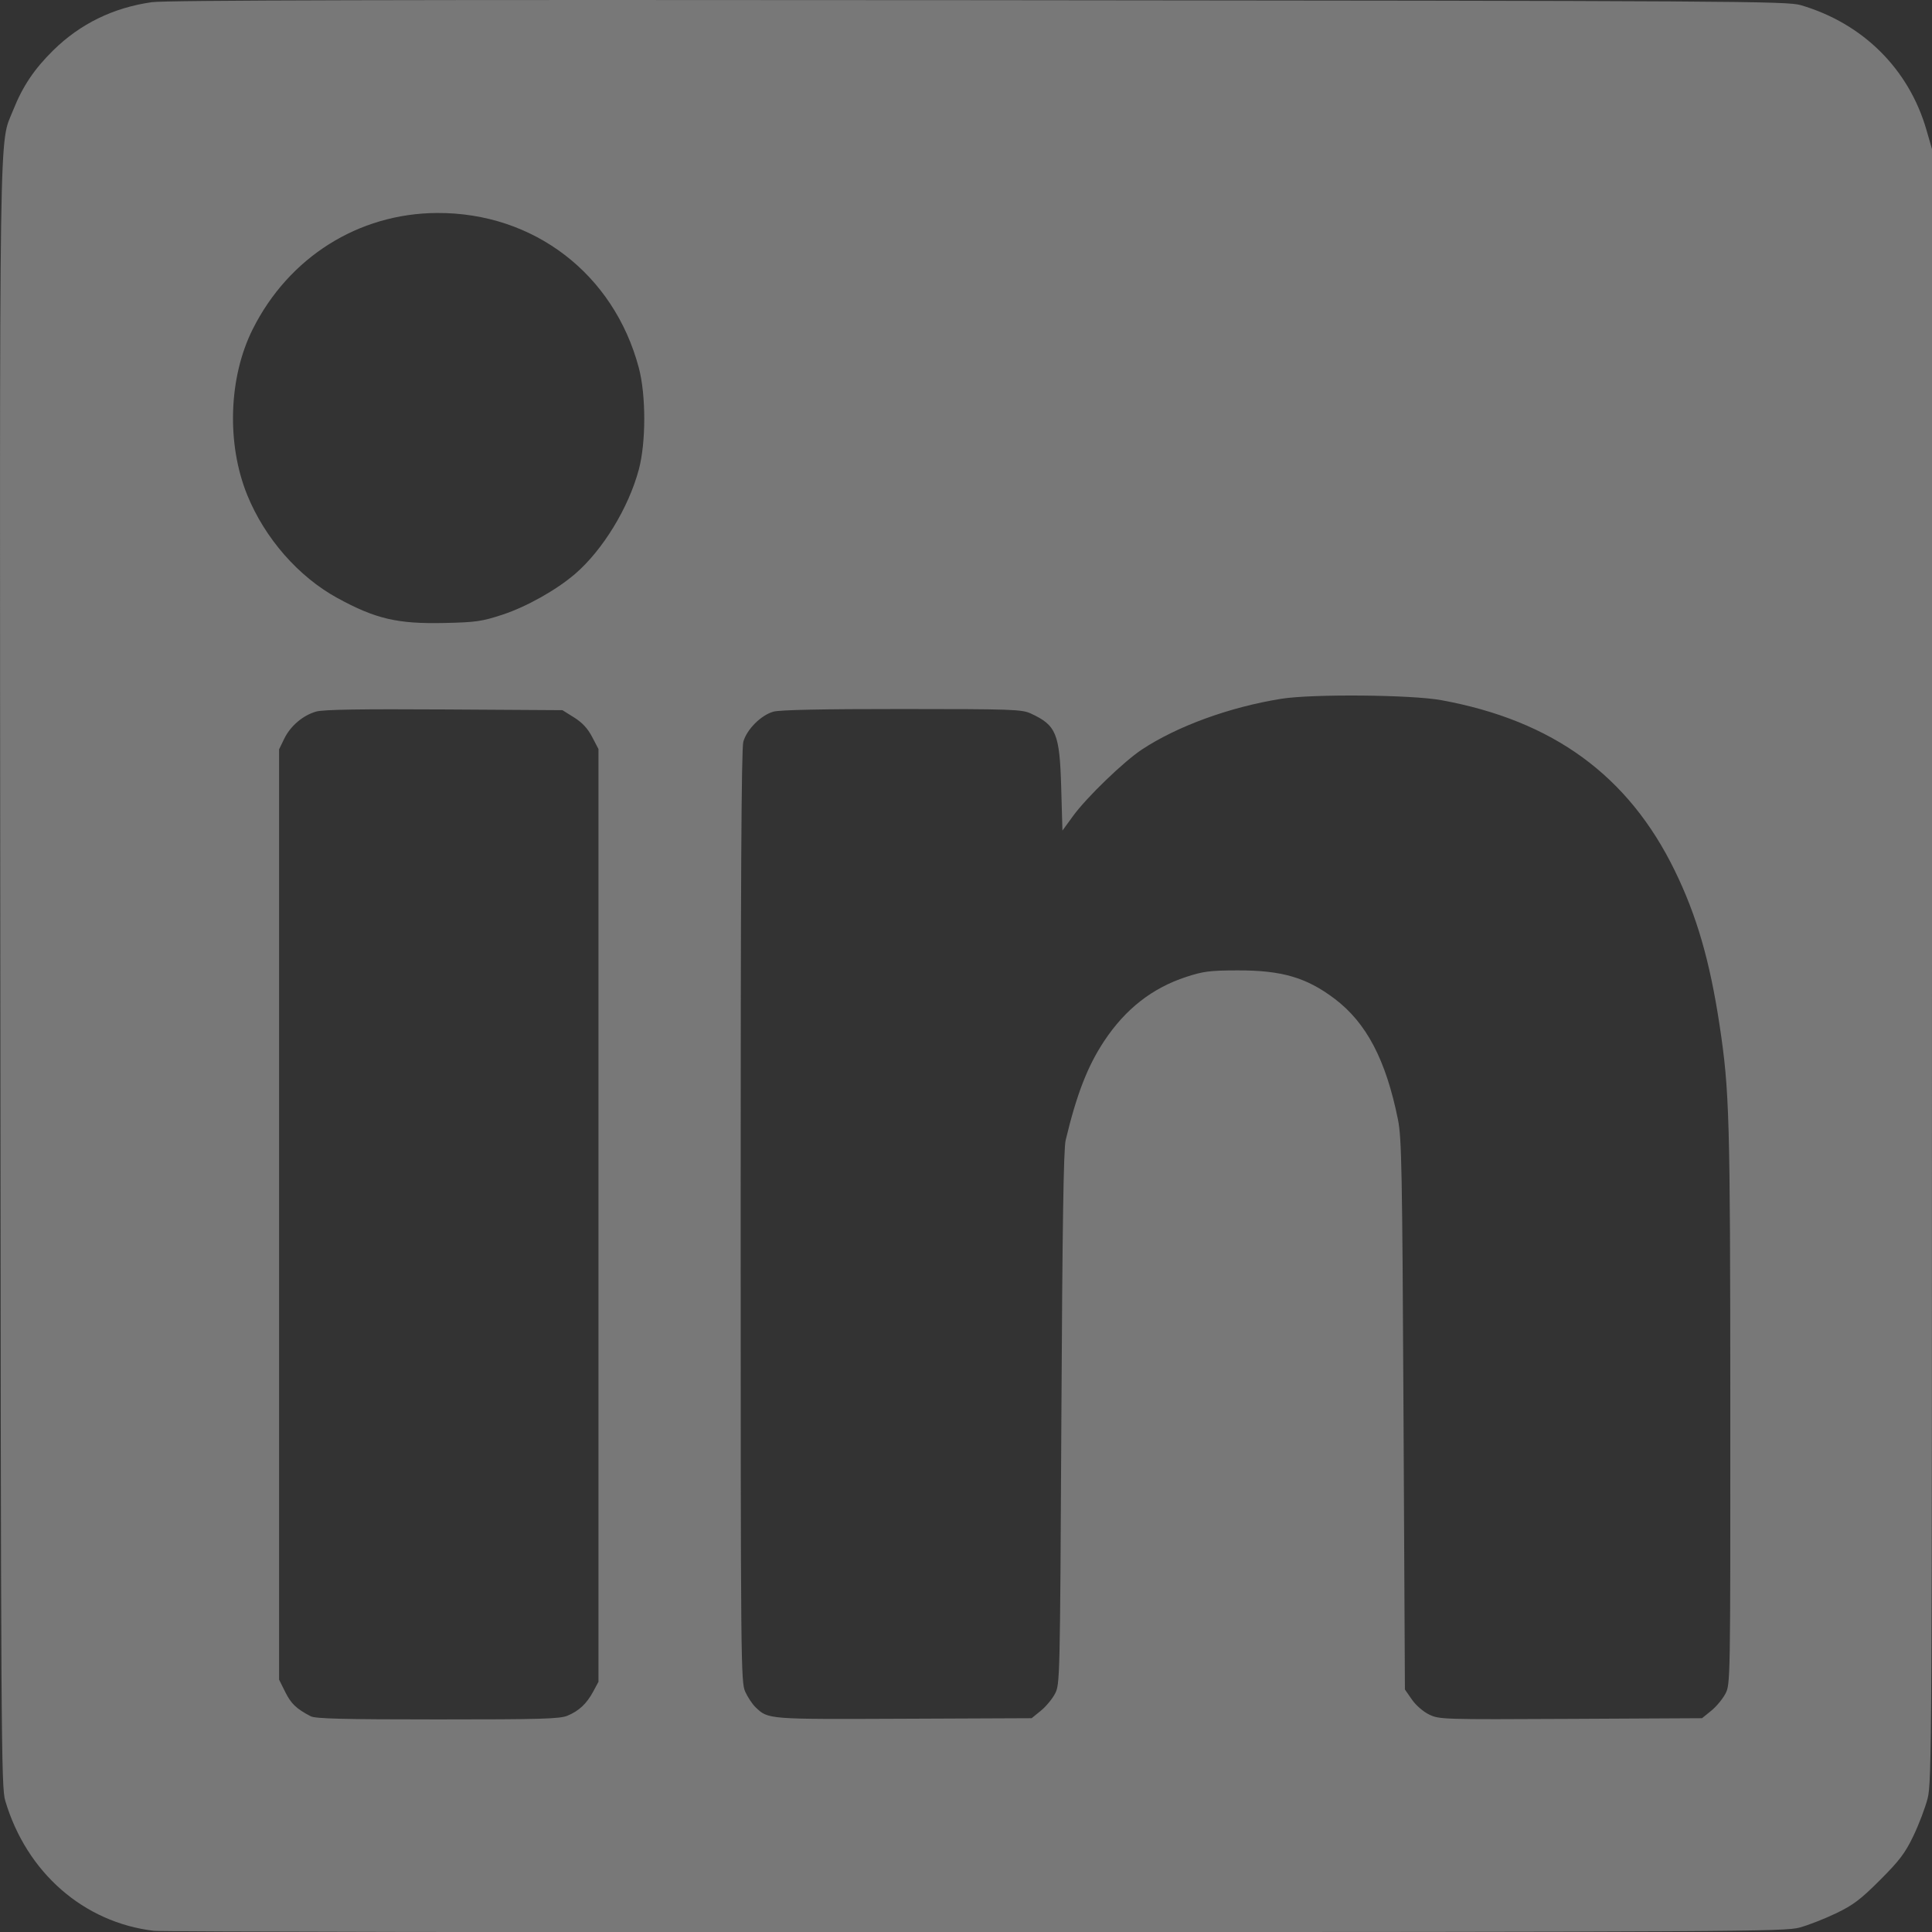 <?xml version="1.0" encoding="UTF-8" standalone="no"?>
<!-- Created with Inkscape (http://www.inkscape.org/) -->

<svg
   width="210.446mm"
   height="210.471mm"
   viewBox="0 0 210.446 210.471"
   version="1.1"
   id="svg1"
   xml:space="preserve"
   inkscape:version="1.4 (e7c3feb1, 2024-10-09)"
   sodipodi:docname="linkedin.svg"
   xmlns:inkscape="http://www.inkscape.org/namespaces/inkscape"
   xmlns:sodipodi="http://sodipodi.sourceforge.net/DTD/sodipodi-0.dtd"
   xmlns="http://www.w3.org/2000/svg"
   xmlns:svg="http://www.w3.org/2000/svg"><rect x="0" y="0" width="210.446" height="210.471" fill="#333333" stroke="none"/><sodipodi:namedview
     id="namedview1"
     pagecolor="#ffffff"
     bordercolor="#666666"
     borderopacity="1.0"
     inkscape:showpageshadow="2"
     inkscape:pageopacity="0.0"
     inkscape:pagecheckerboard="0"
     inkscape:deskcolor="#d1d1d1"
     inkscape:document-units="mm"
     inkscape:zoom="0.64943182"
     inkscape:cx="60.822397"
     inkscape:cy="366.47419"
     inkscape:window-width="3200"
     inkscape:window-height="1747"
     inkscape:window-x="0"
     inkscape:window-y="25"
     inkscape:window-maximized="0"
     inkscape:current-layer="layer1" /><defs
     id="defs1" /><g
     inkscape:label="Layer 1"
     inkscape:groupmode="layer"
     id="layer1"
     transform="translate(-251.951,-29.452)"><path
       style="fill:#787878;fill-opacity:1"
       d="m 268.722,239.77 c -7.657,-0.906 -13.875,-6.343 -16.197,-14.163 -0.447,-1.507 -0.475,-6.079 -0.54,-89.826 -0.075,-95.997 -0.158,-90.414 1.398,-94.327 1.03,-2.592 2.292,-4.476 4.359,-6.512 2.936,-2.891 6.547,-4.656 10.741,-5.251 1.52,-0.216 26.109,-0.275 90.065,-0.219 83.064,0.073 88.063,0.104 89.561,0.543 6.757,1.982 11.76,6.946 13.678,13.569 l 0.609,2.105 v 88.9 c 0,84.553 -0.023,88.991 -0.474,90.752 -0.26,1.019 -0.961,2.864 -1.556,4.101 -0.902,1.873 -1.508,2.674 -3.627,4.794 -2.12,2.12 -2.92,2.725 -4.794,3.627 -1.237,0.595 -3.023,1.293 -3.969,1.551 -1.628,0.443 -6.427,0.47 -89.694,0.506 -48.386,0.021 -88.688,-0.047 -89.561,-0.15 z m 45.05,-23.436 c 1.254,-0.524 2.084,-1.305 2.799,-2.633 l 0.57,-1.058 v -50.8 -50.8 l -0.692,-1.323 c -0.483,-0.923 -1.076,-1.563 -1.963,-2.117 l -1.271,-0.794 -12.853,-0.079 c -9.086,-0.056 -13.175,0.01 -13.95,0.225 -1.45,0.402 -2.829,1.572 -3.51,2.98 l -0.553,1.142 v 50.665 50.665 l 0.674,1.353 c 0.636,1.276 1.21,1.824 2.765,2.636 0.518,0.271 3.512,0.346 13.833,0.347 11.293,0.001 13.311,-0.057 14.152,-0.408 z m 51.546,-0.531 c 0.549,-0.444 1.244,-1.278 1.546,-1.852 0.542,-1.032 0.55,-1.377 0.699,-30.016 0.11,-21.053 0.237,-29.332 0.467,-30.291 1.199,-5.01 2.396,-8.089 4.203,-10.807 2.318,-3.487 5.221,-5.757 8.917,-6.971 1.859,-0.611 2.586,-0.704 5.577,-0.713 4.83,-0.015 7.522,0.768 10.587,3.081 3.477,2.623 5.598,6.663 6.909,13.156 0.407,2.017 0.47,5.341 0.607,32.17 l 0.153,29.921 0.757,1.092 c 0.434,0.627 1.237,1.325 1.883,1.638 1.101,0.533 1.45,0.544 15.424,0.472 l 14.298,-0.073 0.998,-0.808 c 0.549,-0.444 1.244,-1.278 1.546,-1.852 0.545,-1.039 0.548,-1.204 0.538,-31.339 -0.01,-31.517 -0.091,-34.373 -1.177,-41.54 -1.057,-6.972 -2.49,-11.906 -4.88,-16.801 -5.048,-10.338 -13.251,-16.324 -25.418,-18.55 -3.28,-0.6 -14.085,-0.691 -17.462,-0.148 -5.599,0.901 -11.283,2.97 -15.136,5.509 -1.984,1.307 -6.041,5.221 -7.519,7.253 l -1.157,1.591 -0.135,-4.707 c -0.168,-5.866 -0.537,-6.764 -3.304,-8.043 -0.983,-0.454 -1.976,-0.489 -14.023,-0.493 -8.66,-0.003 -13.314,0.093 -14.017,0.288 -1.349,0.374 -2.908,1.934 -3.283,3.283 -0.209,0.751 -0.291,15.553 -0.288,51.72 0.004,48.868 0.022,50.706 0.498,51.754 0.271,0.597 0.775,1.355 1.119,1.684 1.393,1.333 1.246,1.321 16.145,1.258 l 13.932,-0.059 z M 306.689,96.404 c 2.608,-0.855 5.875,-2.69 7.913,-4.445 3.007,-2.59 5.821,-7.2 6.932,-11.358 0.793,-2.968 0.792,-8.116 -0.002,-11.098 -2.722,-10.221 -11.45,-16.911 -21.986,-16.852 -8.562,0.048 -16.147,4.834 -20.07,12.664 -2.626,5.241 -2.864,12.477 -0.594,18.057 1.922,4.722 5.581,8.903 9.819,11.22 4.166,2.277 6.538,2.831 11.639,2.72 3.451,-0.075 4.089,-0.166 6.35,-0.907 z"
       id="path1" /><rect
       style="fill:#fffffe;fill-opacity:1;stroke-width:1.085;stroke-linecap:round;paint-order:markers stroke fill"
       id="rect2"
       width="186.185"
       height="178.444"
       x="-153.185"
       y="67.63" /><path
       style="fill:#0072b1;fill-opacity:1"
       d="m -148.871,263.399 c -7.657,-0.906 -13.875,-6.343 -16.197,-14.163 -0.447,-1.507 -0.475,-6.079 -0.54,-89.826 -0.075,-95.997 -0.158,-90.414 1.398,-94.327 1.03,-2.592 2.292,-4.476 4.359,-6.512 2.936,-2.891 6.547,-4.656 10.741,-5.251 1.52,-0.216 26.109,-0.275 90.065,-0.219 83.064,0.073 88.063,0.104 89.561,0.543 6.757,1.982 11.76,6.946 13.678,13.569 l 0.609,2.105 v 88.9 c 0,84.553 -0.023,88.991 -0.474,90.752 -0.26,1.019 -0.961,2.864 -1.556,4.101 -0.902,1.873 -1.508,2.674 -3.627,4.794 -2.12,2.12 -2.92,2.725 -4.794,3.627 -1.237,0.595 -3.023,1.293 -3.969,1.551 -1.628,0.443 -6.427,0.47 -89.694,0.506 -48.386,0.021 -88.688,-0.047 -89.561,-0.15 z m 45.05,-23.436 c 1.254,-0.524 2.084,-1.305 2.799,-2.633 l 0.57,-1.058 v -50.8 -50.8 l -0.692,-1.323 c -0.483,-0.923 -1.076,-1.563 -1.963,-2.117 l -1.271,-0.794 -12.853,-0.079 c -9.086,-0.056 -13.175,0.01 -13.95,0.225 -1.45,0.402 -2.829,1.572 -3.51,2.98 l -0.553,1.142 v 50.665 50.665 l 0.674,1.353 c 0.636,1.276 1.21,1.824 2.765,2.636 0.518,0.271 3.512,0.346 13.833,0.347 11.293,10e-4 13.311,-0.057 14.152,-0.408 z m 51.546,-0.531 c 0.549,-0.444 1.244,-1.278 1.546,-1.852 0.542,-1.032 0.55,-1.377 0.699,-30.016 0.11,-21.053 0.237,-29.332 0.467,-30.291 1.199,-5.01 2.396,-8.089 4.203,-10.807 2.318,-3.487 5.221,-5.757 8.917,-6.971 1.859,-0.611 2.586,-0.704 5.577,-0.713 4.83,-0.015 7.522,0.768 10.587,3.081 3.477,2.623 5.598,6.663 6.909,13.156 0.407,2.017 0.47,5.341 0.607,32.17 l 0.153,29.921 0.757,1.092 c 0.434,0.627 1.237,1.325 1.883,1.638 1.101,0.533 1.45,0.544 15.424,0.472 l 14.298,-0.073 0.998,-0.808 c 0.549,-0.444 1.244,-1.278 1.546,-1.852 0.545,-1.039 0.548,-1.204 0.538,-31.339 -0.01,-31.517 -0.091,-34.373 -1.177,-41.54 -1.057,-6.972 -2.49,-11.906 -4.88,-16.801 -5.048,-10.338 -13.251,-16.324 -25.418,-18.55 -3.28,-0.6 -14.085,-0.691 -17.463,-0.148 -5.599,0.901 -11.283,2.97 -15.136,5.509 -1.984,1.307 -6.041,5.221 -7.519,7.253 l -1.157,1.591 -0.135,-4.707 c -0.168,-5.866 -0.537,-6.764 -3.304,-8.043 -0.983,-0.454 -1.976,-0.489 -14.023,-0.493 -8.66,-0.003 -13.314,0.093 -14.017,0.288 -1.349,0.374 -2.908,1.934 -3.283,3.283 -0.209,0.751 -0.291,15.553 -0.288,51.72 0.004,48.868 0.022,50.706 0.498,51.754 0.271,0.597 0.775,1.355 1.119,1.684 1.393,1.333 1.246,1.321 16.145,1.258 l 13.932,-0.059 z M -110.903,120.033 c 2.608,-0.855 5.875,-2.69 7.913,-4.445 3.007,-2.59 5.821,-7.2 6.932,-11.358 0.793,-2.968 0.792,-8.116 -0.002,-11.098 -2.722,-10.221 -11.45,-16.911 -21.986,-16.852 -8.562,0.048 -16.147,4.834 -20.07,12.664 -2.626,5.241 -2.864,12.477 -0.594,18.057 1.922,4.722 5.581,8.903 9.819,11.22 4.166,2.277 6.538,2.831 11.639,2.72 3.451,-0.075 4.089,-0.166 6.35,-0.907 z"
       id="path2" /></g></svg>
